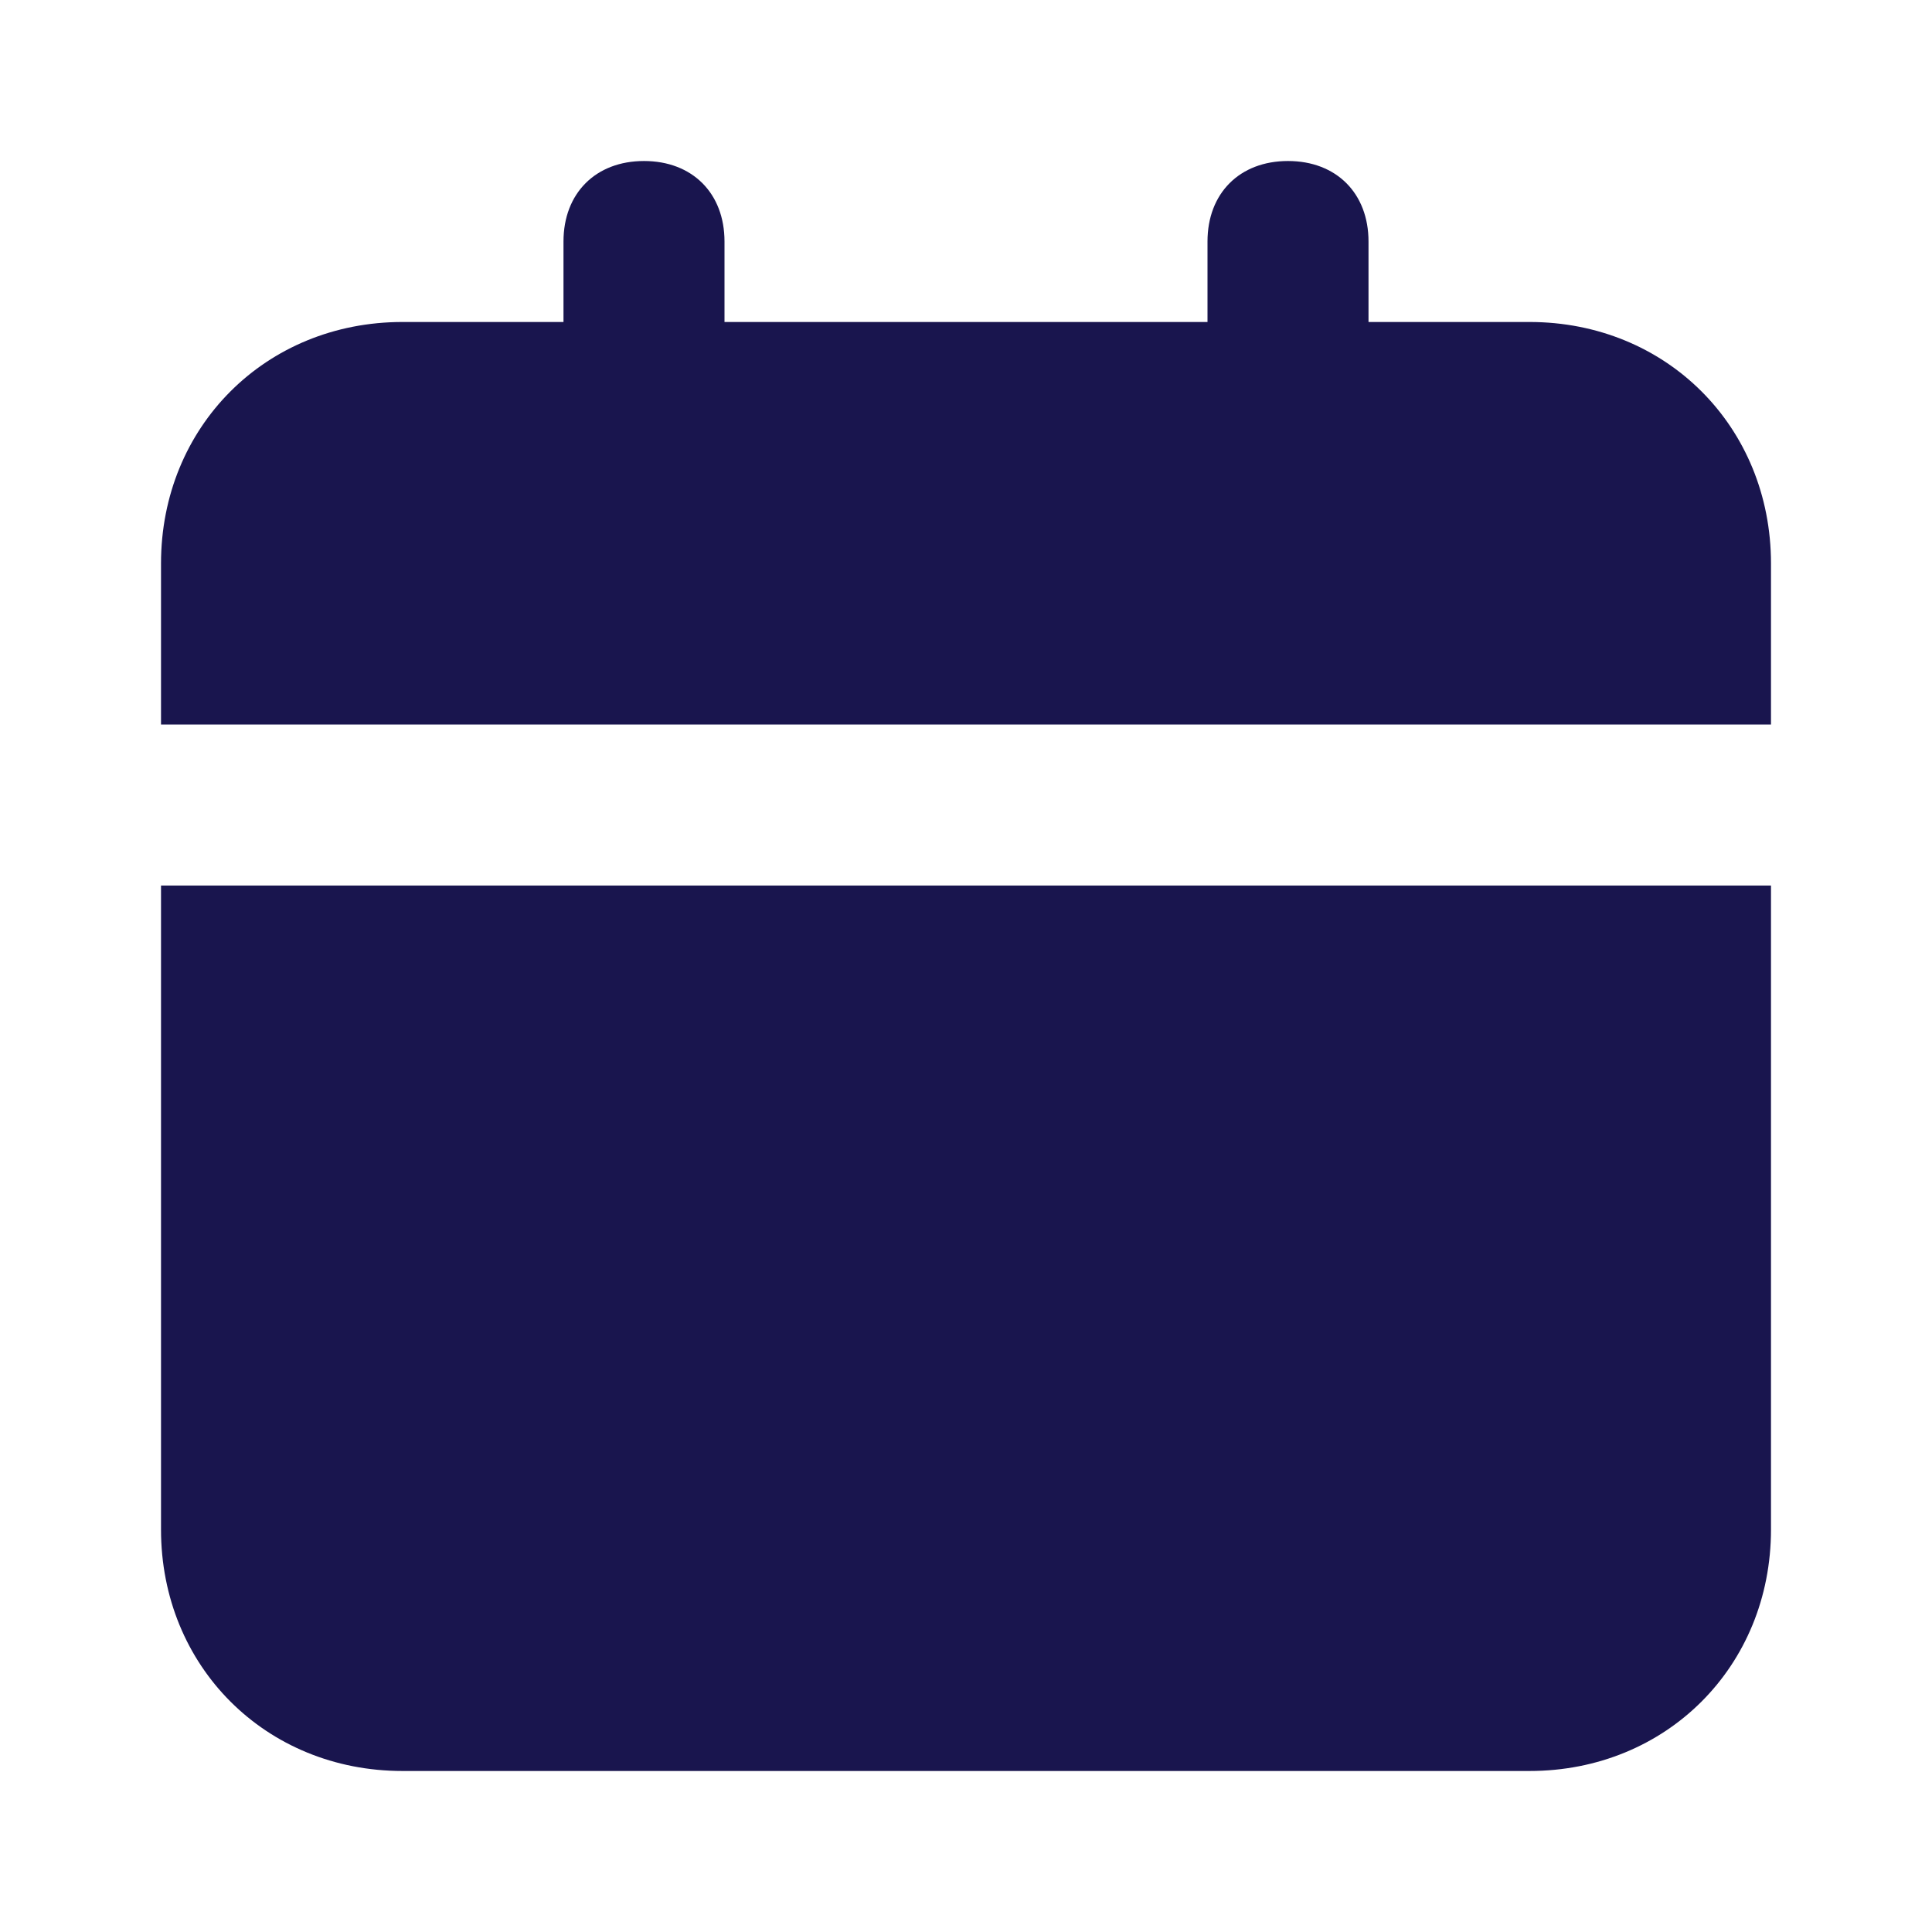 <svg width="56" height="56" viewBox="0 0 56 56" fill="none" xmlns="http://www.w3.org/2000/svg">
<g id="uis:calender">
<path id="Vector" d="M4.667 44.333C4.667 48.3 7.7 51.333 11.667 51.333H44.333C48.3 51.333 51.333 48.3 51.333 44.333V25.667H4.667V44.333ZM44.333 9.333H39.667V7C39.667 5.6 38.733 4.667 37.333 4.667C35.933 4.667 35 5.6 35 7V9.333H21V7C21 5.6 20.067 4.667 18.667 4.667C17.267 4.667 16.333 5.6 16.333 7V9.333H11.667C7.7 9.333 4.667 12.367 4.667 16.333V21H51.333V16.333C51.333 12.367 48.3 9.333 44.333 9.333Z" fill="#19154E"/>
</g>
</svg>
